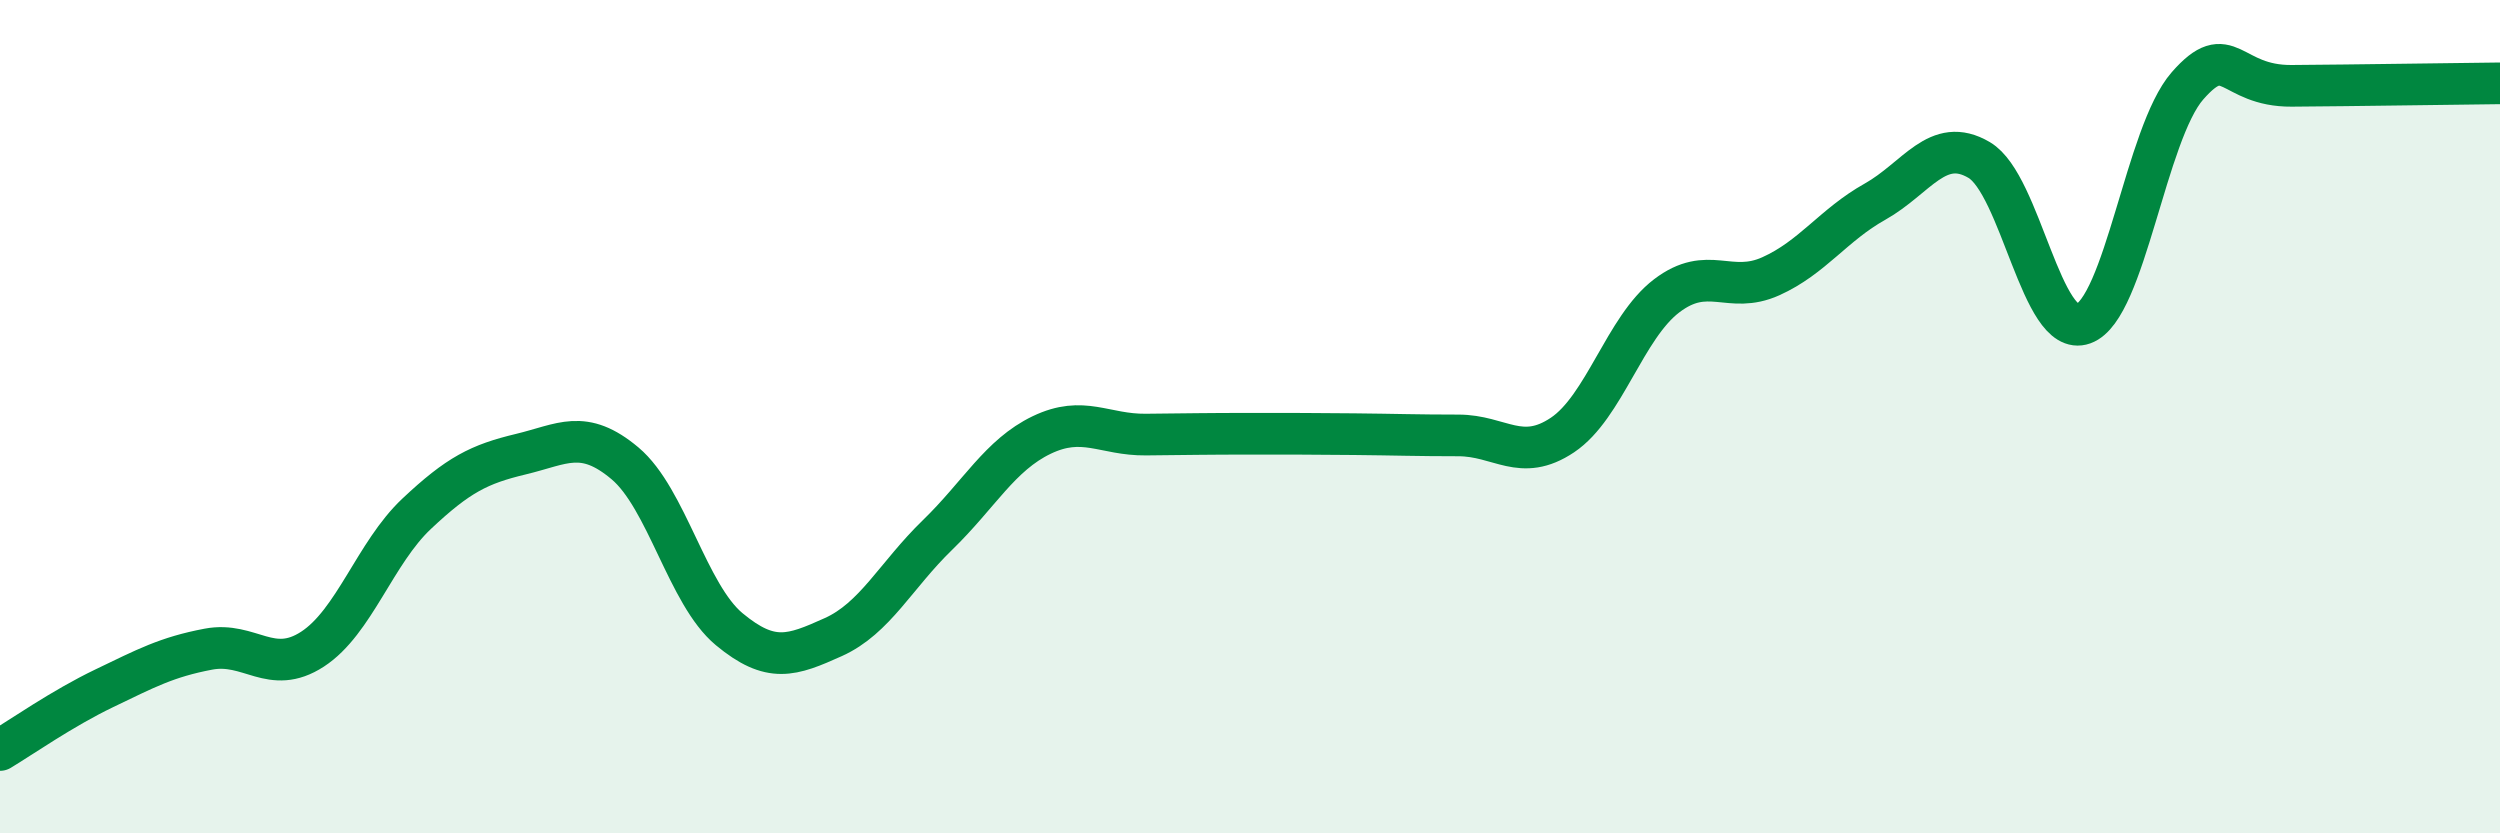
    <svg width="60" height="20" viewBox="0 0 60 20" xmlns="http://www.w3.org/2000/svg">
      <path
        d="M 0,18 C 0.5,17.7 1.5,17 2.5,16.52 C 3.5,16.04 4,15.77 5,15.58 C 6,15.39 6.5,16.23 7.5,15.58 C 8.5,14.93 9,13.27 10,12.33 C 11,11.39 11.5,11.14 12.5,10.9 C 13.5,10.66 14,10.28 15,11.12 C 16,11.96 16.5,14.27 17.5,15.1 C 18.5,15.93 19,15.74 20,15.29 C 21,14.84 21.5,13.81 22.5,12.84 C 23.5,11.87 24,10.92 25,10.44 C 26,9.96 26.5,10.44 27.5,10.43 C 28.5,10.42 29,10.41 30,10.41 C 31,10.41 31.5,10.41 32.5,10.42 C 33.5,10.43 34,10.45 35,10.45 C 36,10.45 36.5,11.11 37.5,10.44 C 38.5,9.77 39,7.86 40,7.1 C 41,6.34 41.5,7.08 42.5,6.63 C 43.5,6.18 44,5.4 45,4.84 C 46,4.28 46.5,3.25 47.5,3.84 C 48.5,4.43 49,8.13 50,7.77 C 51,7.41 51.5,3.2 52.5,2.06 C 53.5,0.92 53.5,2.07 55,2.06 C 56.5,2.05 59,2.01 60,2L60 20L0 20Z"
        fill="#008740"
        opacity="0.1"
        stroke-linecap="round"
        stroke-linejoin="round"
      />
      <path
        d="M 0,18 C 0.5,17.7 1.5,17 2.5,16.52 C 3.5,16.04 4,15.77 5,15.58 C 6,15.39 6.5,16.23 7.5,15.58 C 8.5,14.93 9,13.27 10,12.33 C 11,11.39 11.5,11.14 12.5,10.9 C 13.5,10.66 14,10.28 15,11.12 C 16,11.96 16.5,14.27 17.5,15.1 C 18.5,15.93 19,15.74 20,15.29 C 21,14.84 21.5,13.81 22.5,12.84 C 23.5,11.87 24,10.92 25,10.44 C 26,9.96 26.5,10.44 27.5,10.43 C 28.5,10.42 29,10.41 30,10.41 C 31,10.41 31.5,10.41 32.5,10.42 C 33.5,10.43 34,10.45 35,10.45 C 36,10.45 36.5,11.11 37.5,10.44 C 38.5,9.77 39,7.86 40,7.1 C 41,6.34 41.5,7.08 42.5,6.63 C 43.5,6.18 44,5.4 45,4.84 C 46,4.28 46.5,3.25 47.5,3.84 C 48.5,4.43 49,8.13 50,7.77 C 51,7.41 51.5,3.2 52.5,2.06 C 53.5,0.92 53.5,2.07 55,2.06 C 56.5,2.05 59,2.01 60,2"
        stroke="#008740"
        stroke-width="1"
        fill="none"
        stroke-linecap="round"
        stroke-linejoin="round"
      />
    </svg>
  